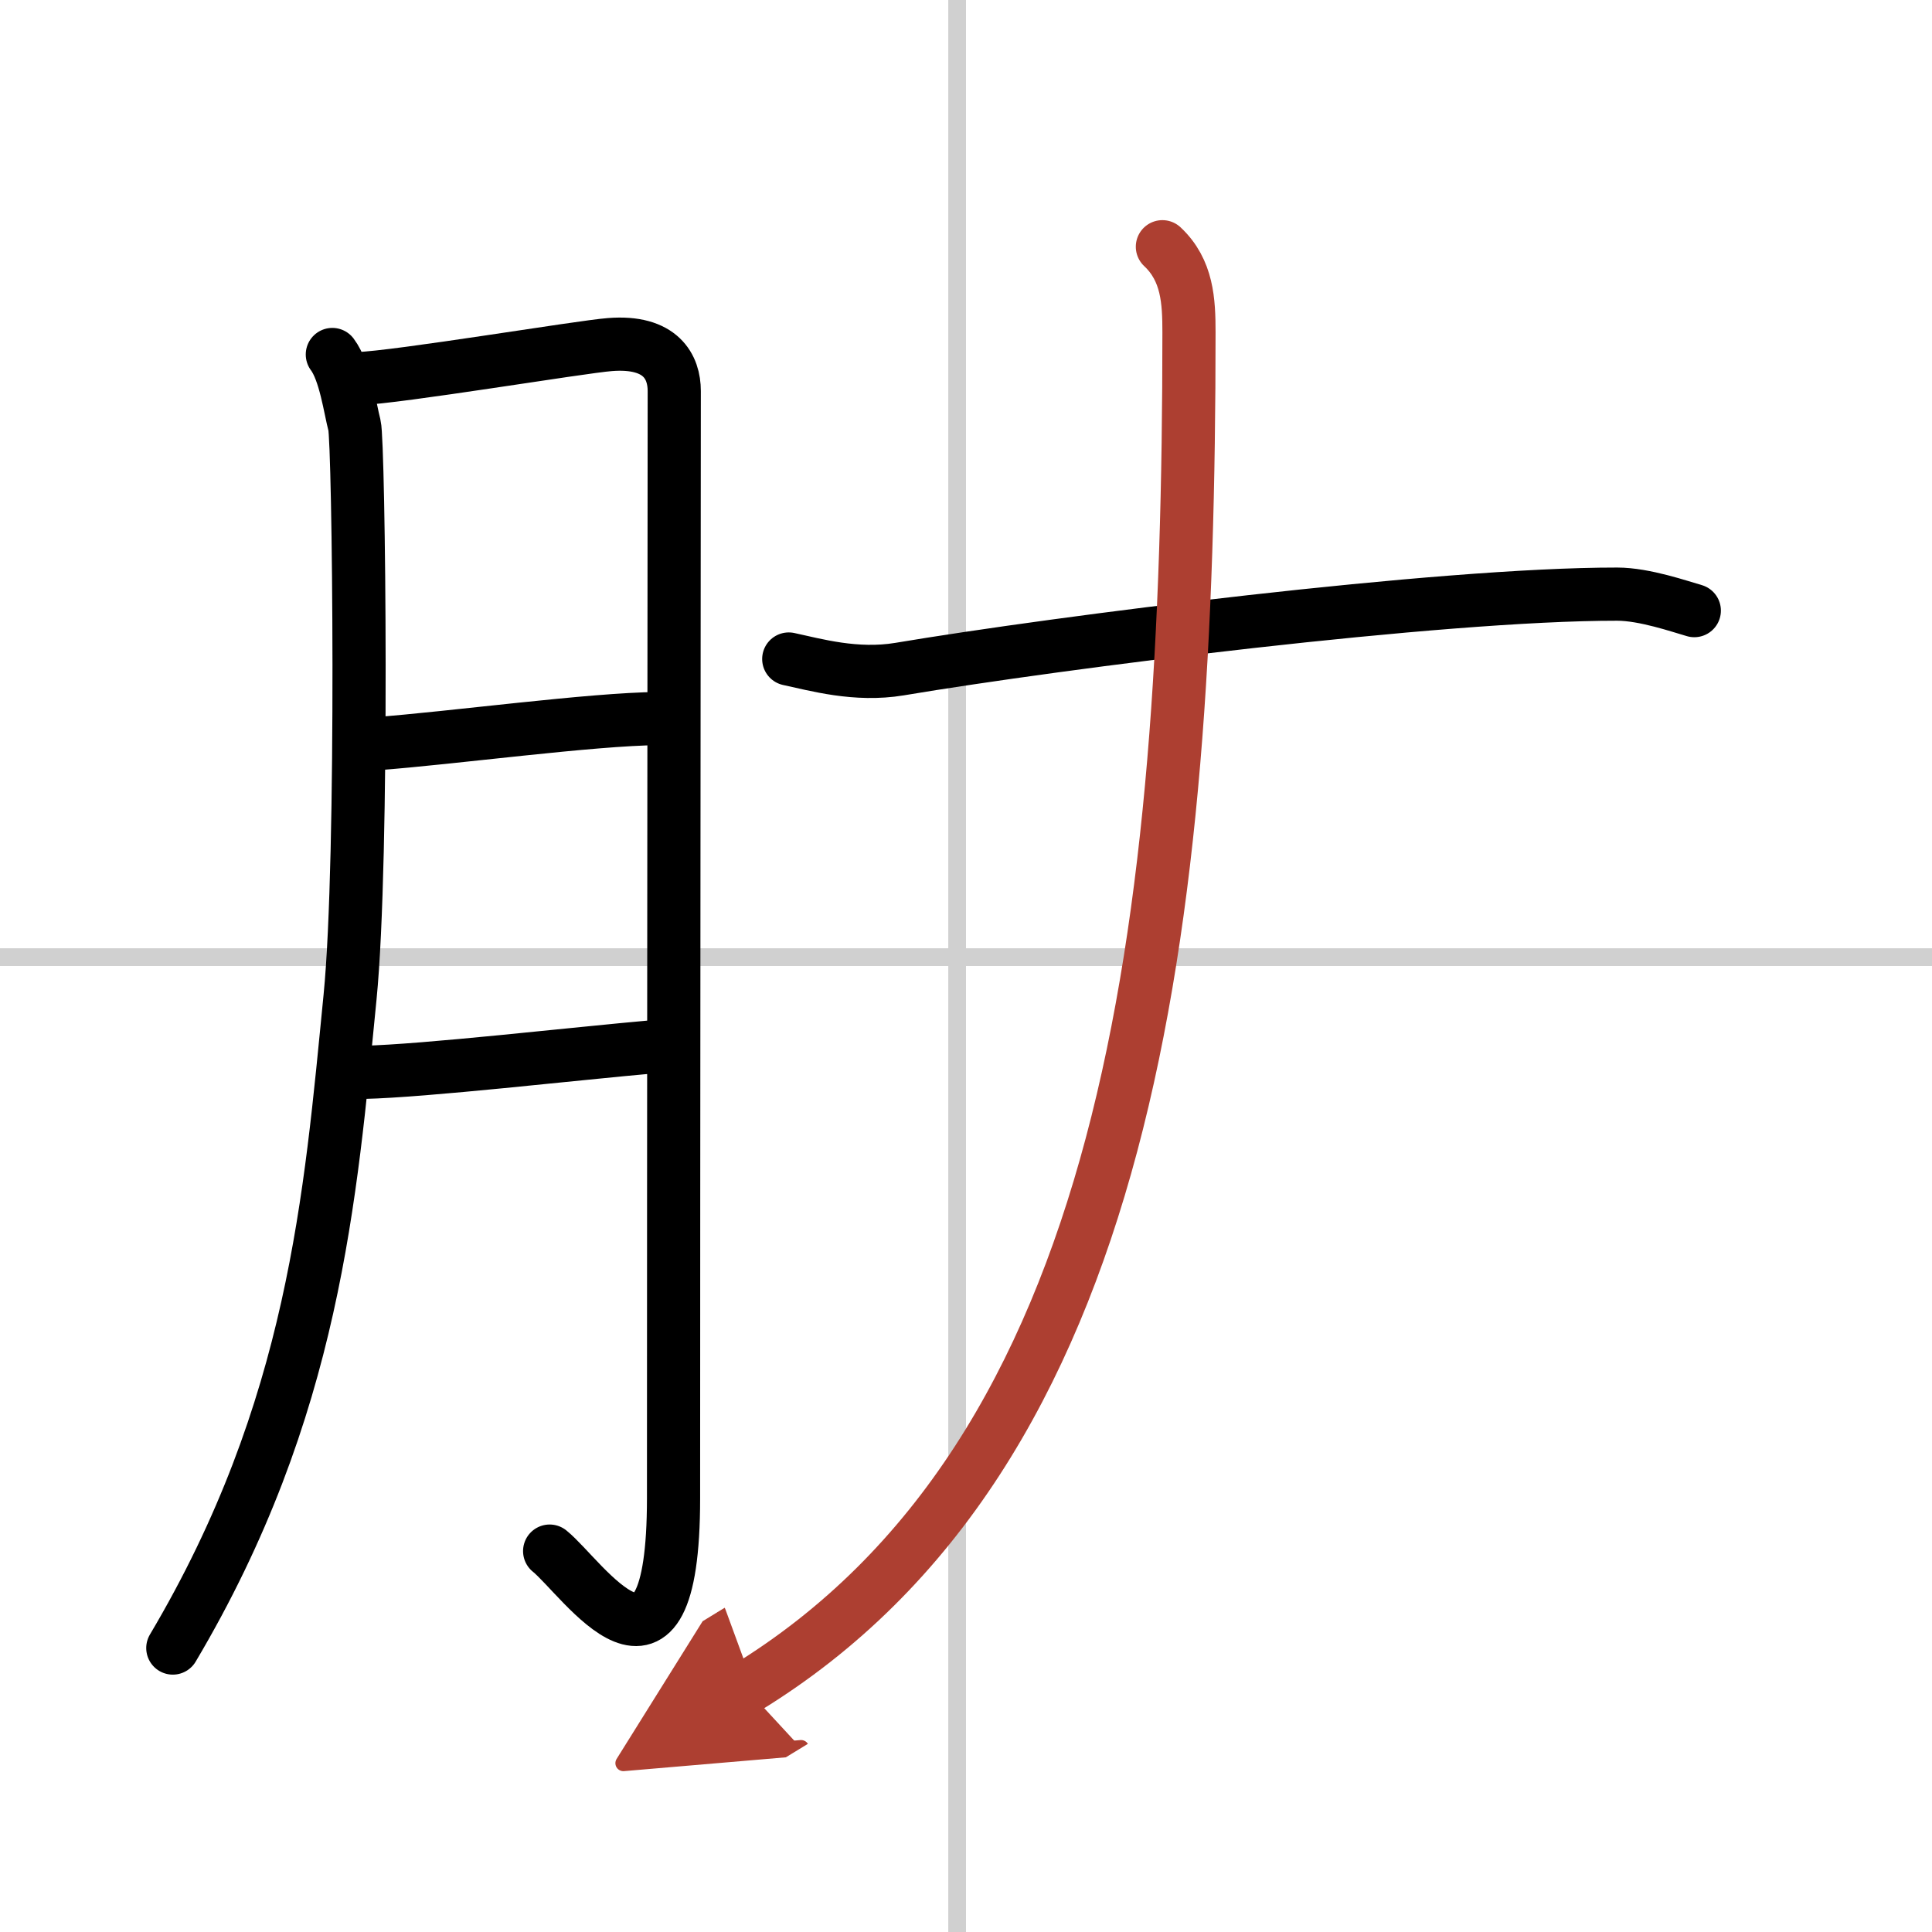 <svg width="400" height="400" viewBox="0 0 109 109" xmlns="http://www.w3.org/2000/svg"><defs><marker id="a" markerWidth="4" orient="auto" refX="1" refY="5" viewBox="0 0 10 10"><polyline points="0 0 10 5 0 10 1 5" fill="#ad3f31" stroke="#ad3f31"/></marker></defs><g fill="none" stroke="#000" stroke-linecap="round" stroke-linejoin="round" stroke-width="3"><rect width="100%" height="100%" fill="#fff" stroke="#fff"/><line x1="54" x2="54" y2="109" stroke="#d0d0d0" stroke-width="1"/><line x2="109" y1="54" y2="54" stroke="#d0d0d0" stroke-width="1"/><path d="m18.75 20c0.73 0.97 1 3.06 1.25 4 0.24 0.94 0.53 24.36-0.25 32.25-1.11 11.23-2 23.25-10 36.73"/><path d="m20.2 21.36c2.18-0.06 12.59-1.8 14.21-1.92 2.9-0.23 3.63 1.28 3.63 2.62 0 3.17-0.04 44.44-0.04 62.46 0 12.39-5.14 4.48-6.99 2.99"/><path d="m21.2 41.96c4.3-0.32 12.17-1.39 15.95-1.42"/><path d="m20.5 60.5c3.5-0.08 11.78-1.04 16.53-1.46"/><path d="m44.5 37.18c1.5 0.32 3.79 0.98 6.25 0.57 9-1.51 30.47-4.24 40.49-4.23 1.55 0 3.57 0.71 4.35 0.93"/><path d="m65.58 13.92c1.42 1.33 1.5 3.08 1.5 4.83 0 33.5-3.33 63.25-25 76.5" marker-end="url(#a)" stroke="#ad3f31"/></g></svg>
